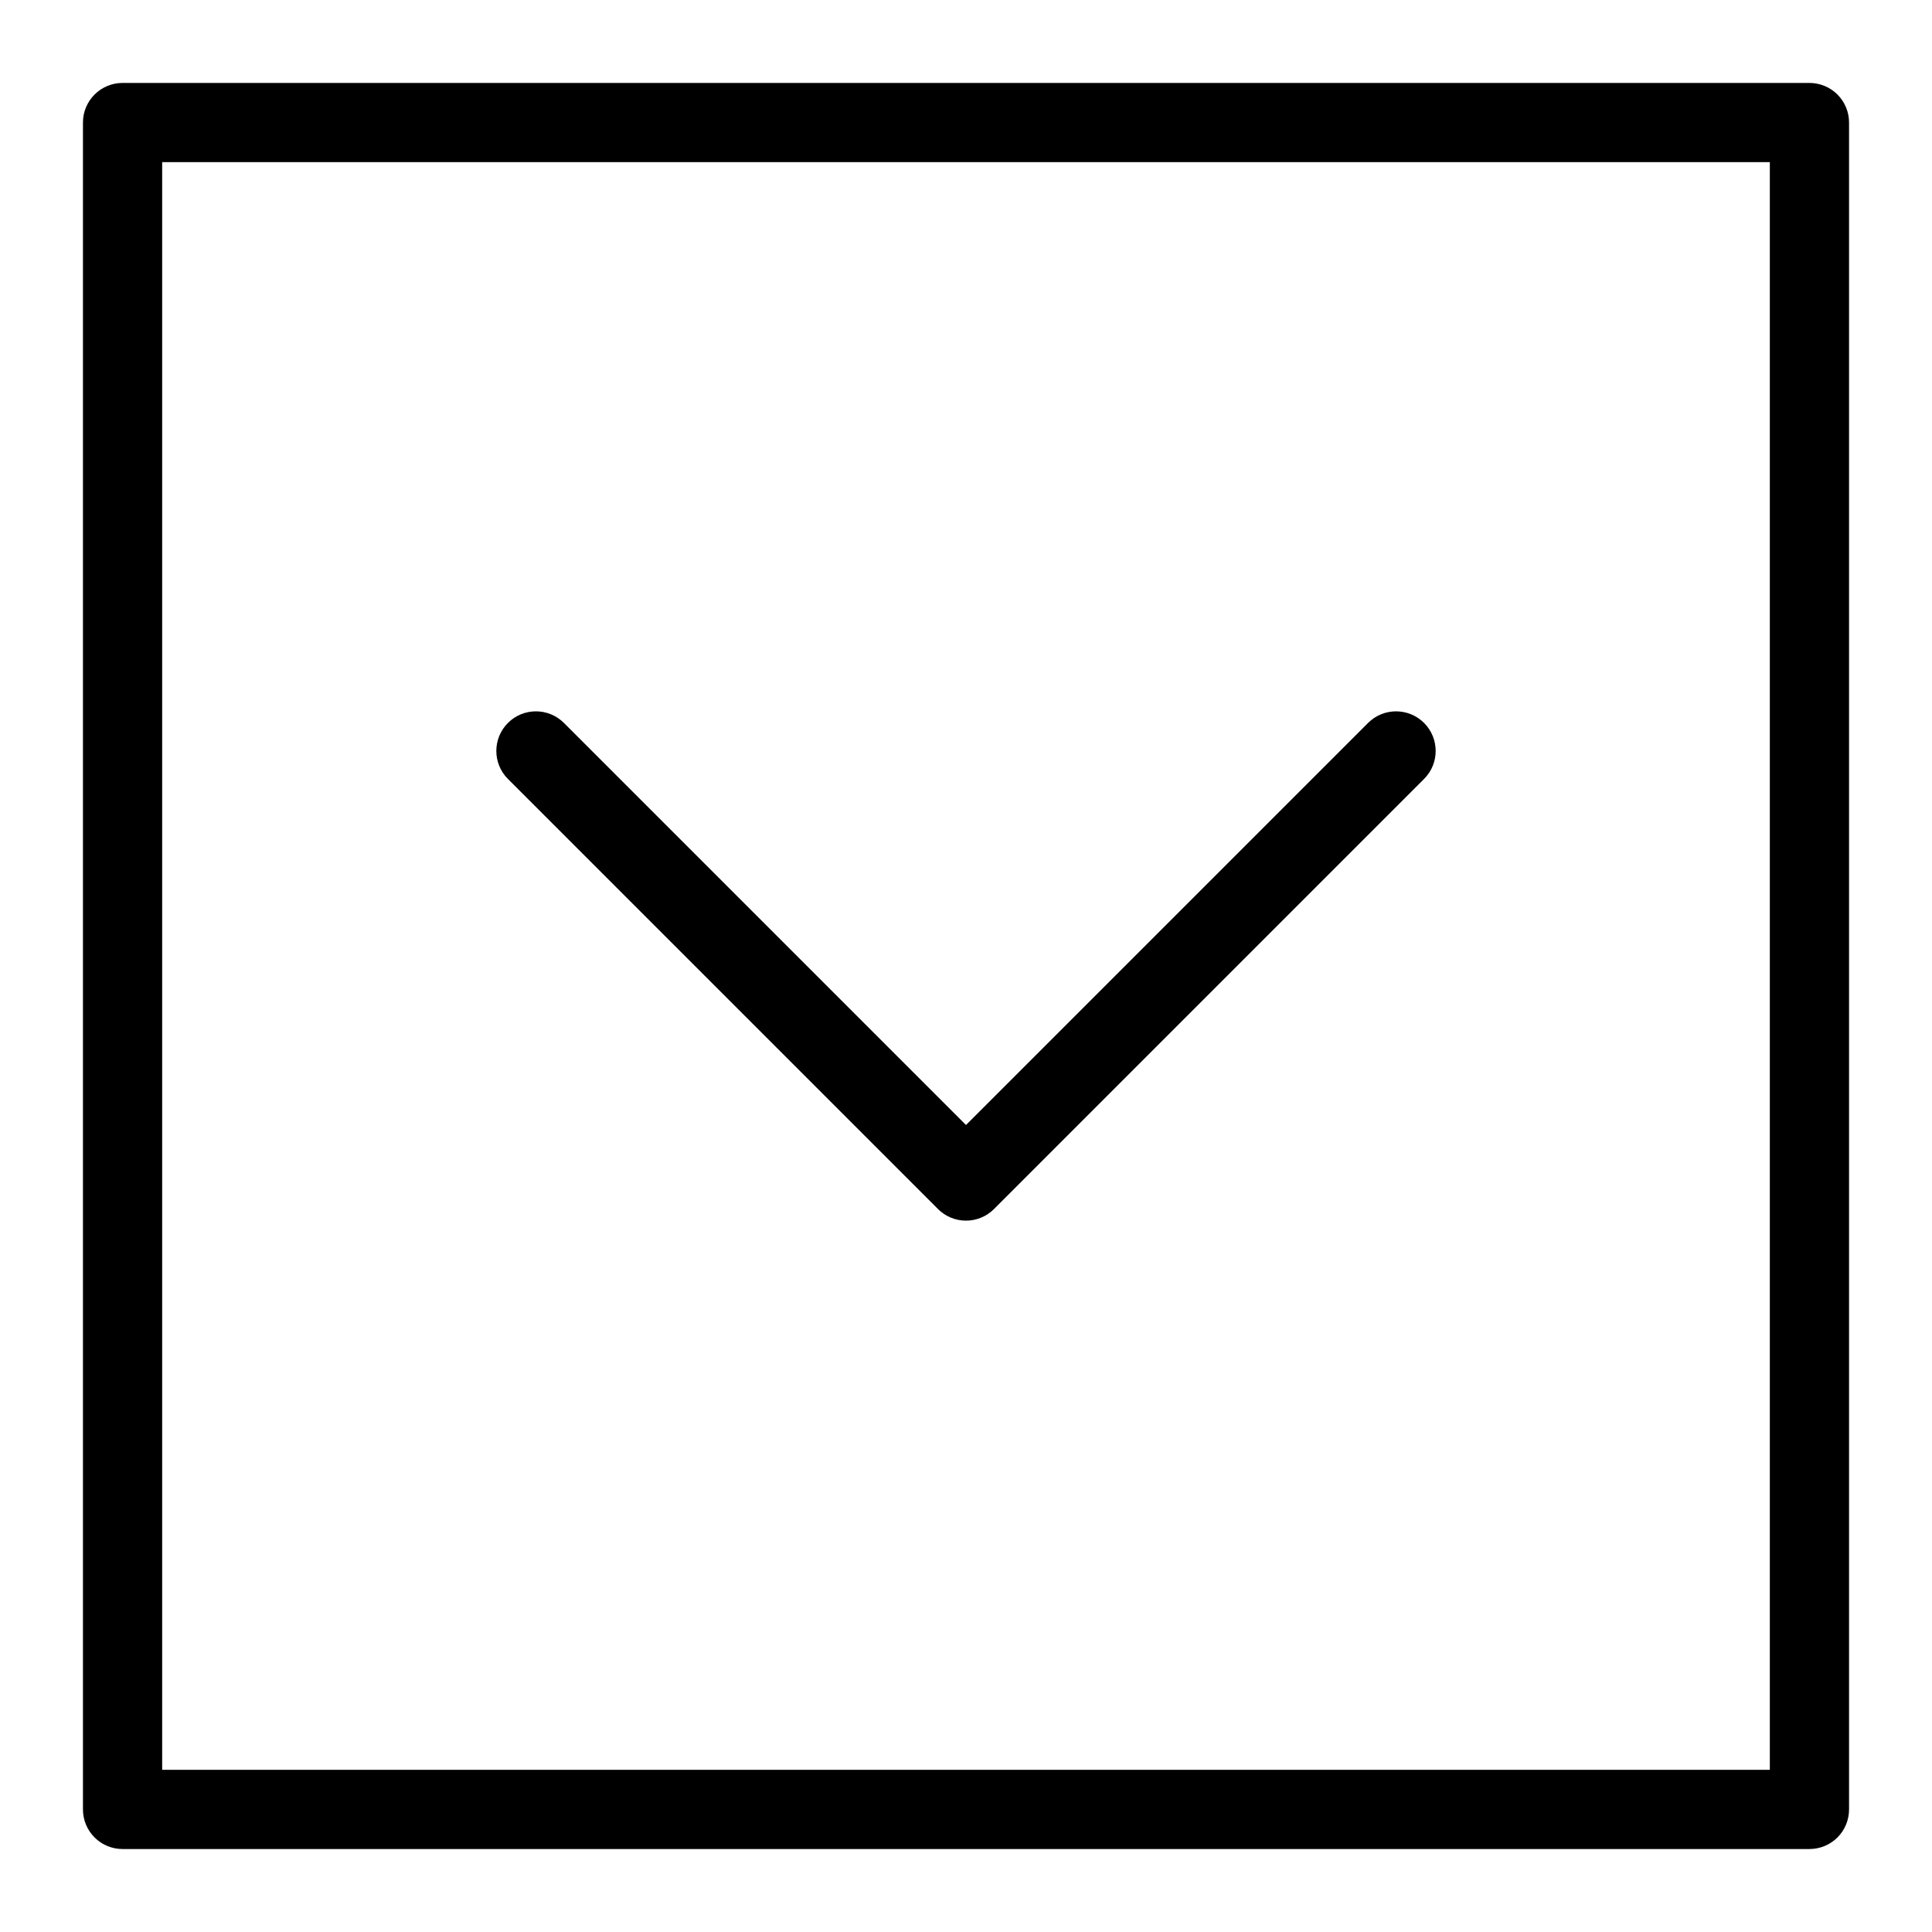 <?xml version="1.0" encoding="UTF-8"?>
<!-- Uploaded to: SVG Repo, www.svgrepo.com, Generator: SVG Repo Mixer Tools -->
<svg fill="#000000" width="800px" height="800px" version="1.1" viewBox="144 144 512 512" xmlns="http://www.w3.org/2000/svg">
 <g>
  <path d="m623.52 165.98h-447.04c-5.797 0-10.496 4.699-10.496 10.496v447.04c0 2.785 1.105 5.457 3.074 7.426s4.637 3.074 7.422 3.07h447.04c2.785 0.004 5.457-1.102 7.426-3.07s3.074-4.641 3.07-7.426v-447.04c0.004-2.785-1.102-5.453-3.07-7.422s-4.641-3.074-7.426-3.074zm-10.496 447.04h-426.05v-426.05h426.05z"/>
  <path d="m392.58 464.41c1.969 1.969 4.637 3.074 7.422 3.074 2.781 0 5.453-1.105 7.418-3.074l113.97-113.98h0.004c4.098-4.098 4.098-10.742 0-14.84-4.098-4.102-10.746-4.102-14.844 0l-106.55 106.55-106.55-106.55c-4.098-4.102-10.746-4.102-14.844 0-4.098 4.098-4.098 10.742 0 14.84z"/>
 </g>
</svg>